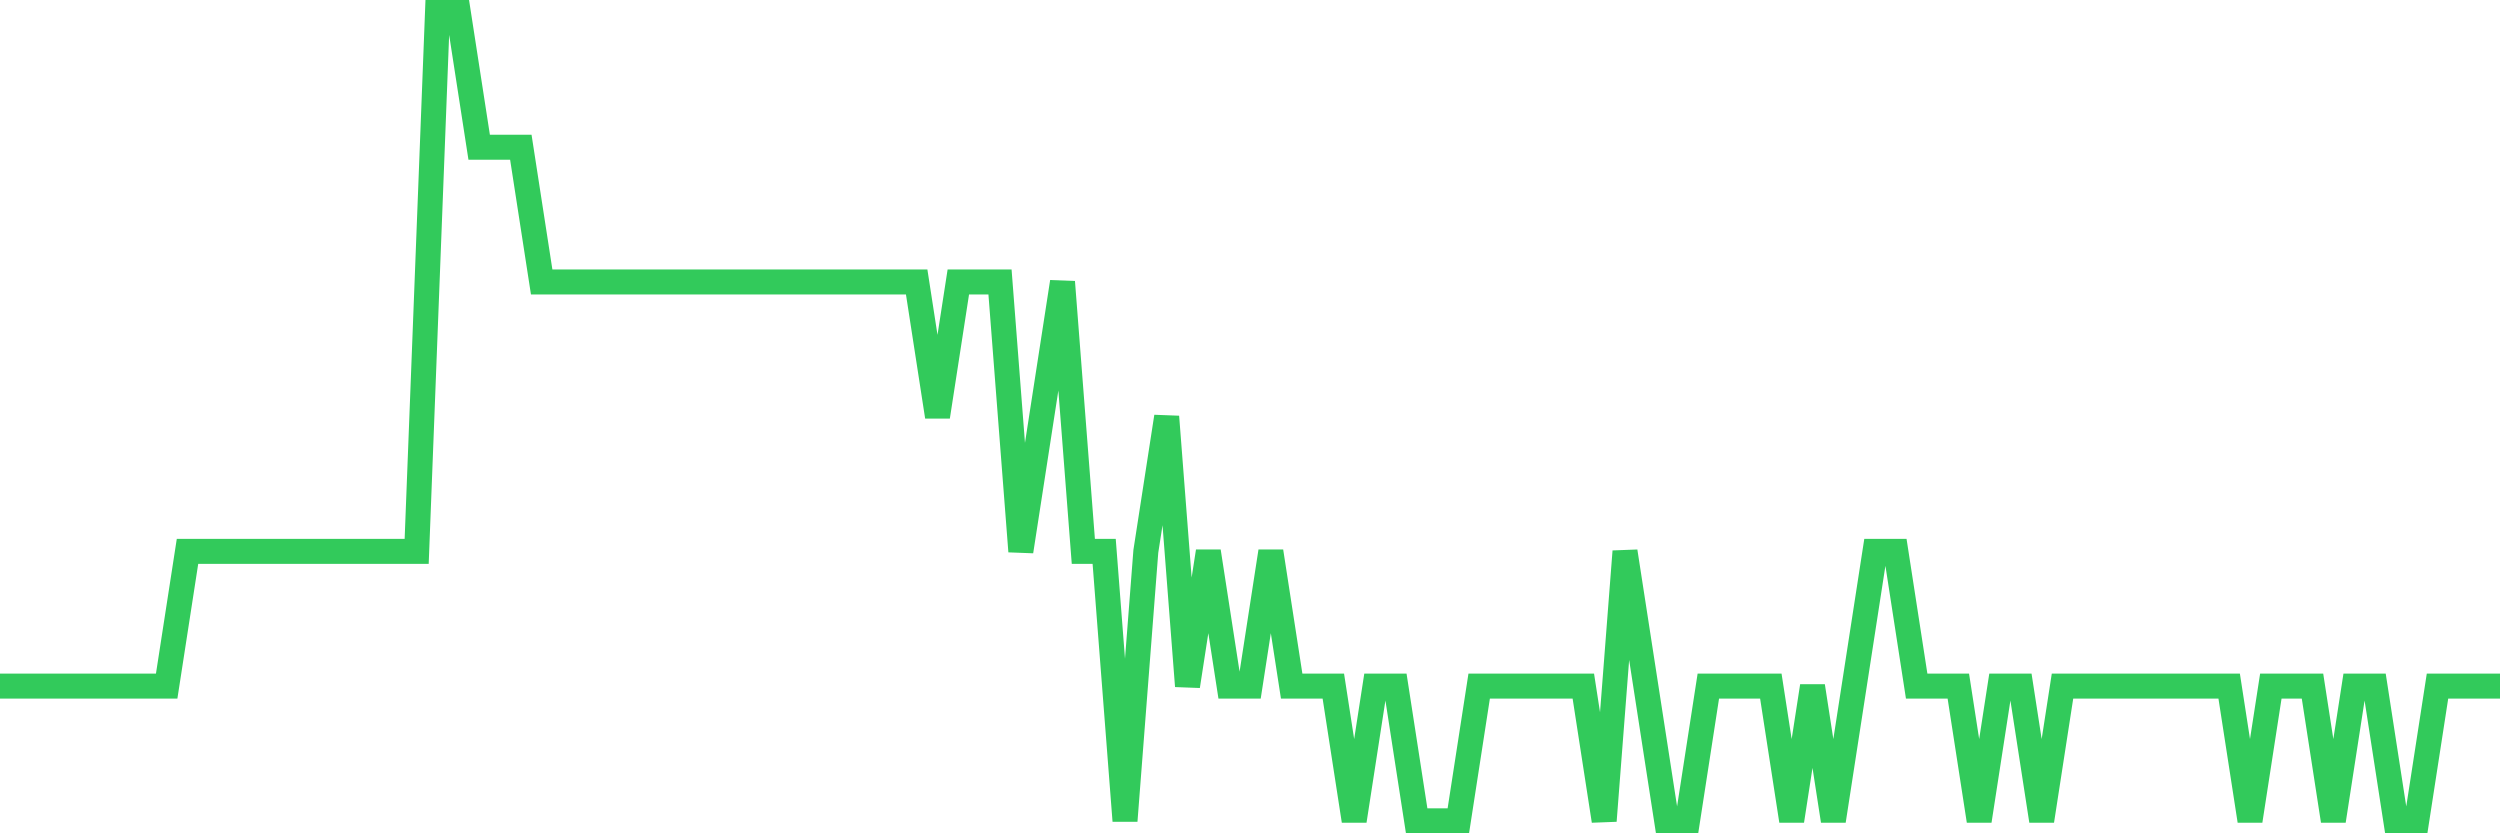 <svg
  xmlns="http://www.w3.org/2000/svg"
  xmlns:xlink="http://www.w3.org/1999/xlink"
  width="120"
  height="40"
  viewBox="0 0 120 40"
  preserveAspectRatio="none"
>
  <polyline
    points="0,32.933 1,32.933 2,32.933 3,32.933 4,32.933 5,32.933 6,32.933 7,32.933 8,32.933 9,26.467 10,26.467 11,26.467 12,26.467 13,26.467 14,26.467 15,26.467 16,26.467 17,26.467 18,26.467 19,26.467 20,26.467 21,0.6 22,0.6 23,7.067 24,7.067 25,7.067 26,13.533 27,13.533 28,13.533 29,13.533 30,13.533 31,13.533 32,13.533 33,13.533 34,13.533 35,13.533 36,13.533 37,13.533 38,13.533 39,13.533 40,13.533 41,13.533 42,13.533 43,13.533 44,13.533 45,20 46,13.533 47,13.533 48,13.533 49,26.467 50,20 51,13.533 52,26.467 53,26.467 54,39.4 55,26.467 56,20 57,32.933 58,26.467 59,32.933 60,32.933 61,26.467 62,32.933 63,32.933 64,32.933 65,39.4 66,32.933 67,32.933 68,39.4 69,39.4 70,39.4 71,32.933 72,32.933 73,32.933 74,32.933 75,32.933 76,32.933 77,39.4 78,26.467 79,32.933 80,39.4 81,39.4 82,32.933 83,32.933 84,32.933 85,32.933 86,39.4 87,32.933 88,39.4 89,32.933 90,26.467 91,26.467 92,32.933 93,32.933 94,32.933 95,39.4 96,32.933 97,32.933 98,39.4 99,32.933 100,32.933 101,32.933 102,32.933 103,32.933 104,32.933 105,32.933 106,32.933 107,32.933 108,39.4 109,32.933 110,32.933 111,32.933 112,39.4 113,32.933 114,32.933 115,39.4 116,39.4 117,32.933 118,32.933 119,32.933 120,32.933"
    fill="none"
    stroke="#32ca5b"
    stroke-width="1.2"
  >
  </polyline>
</svg>